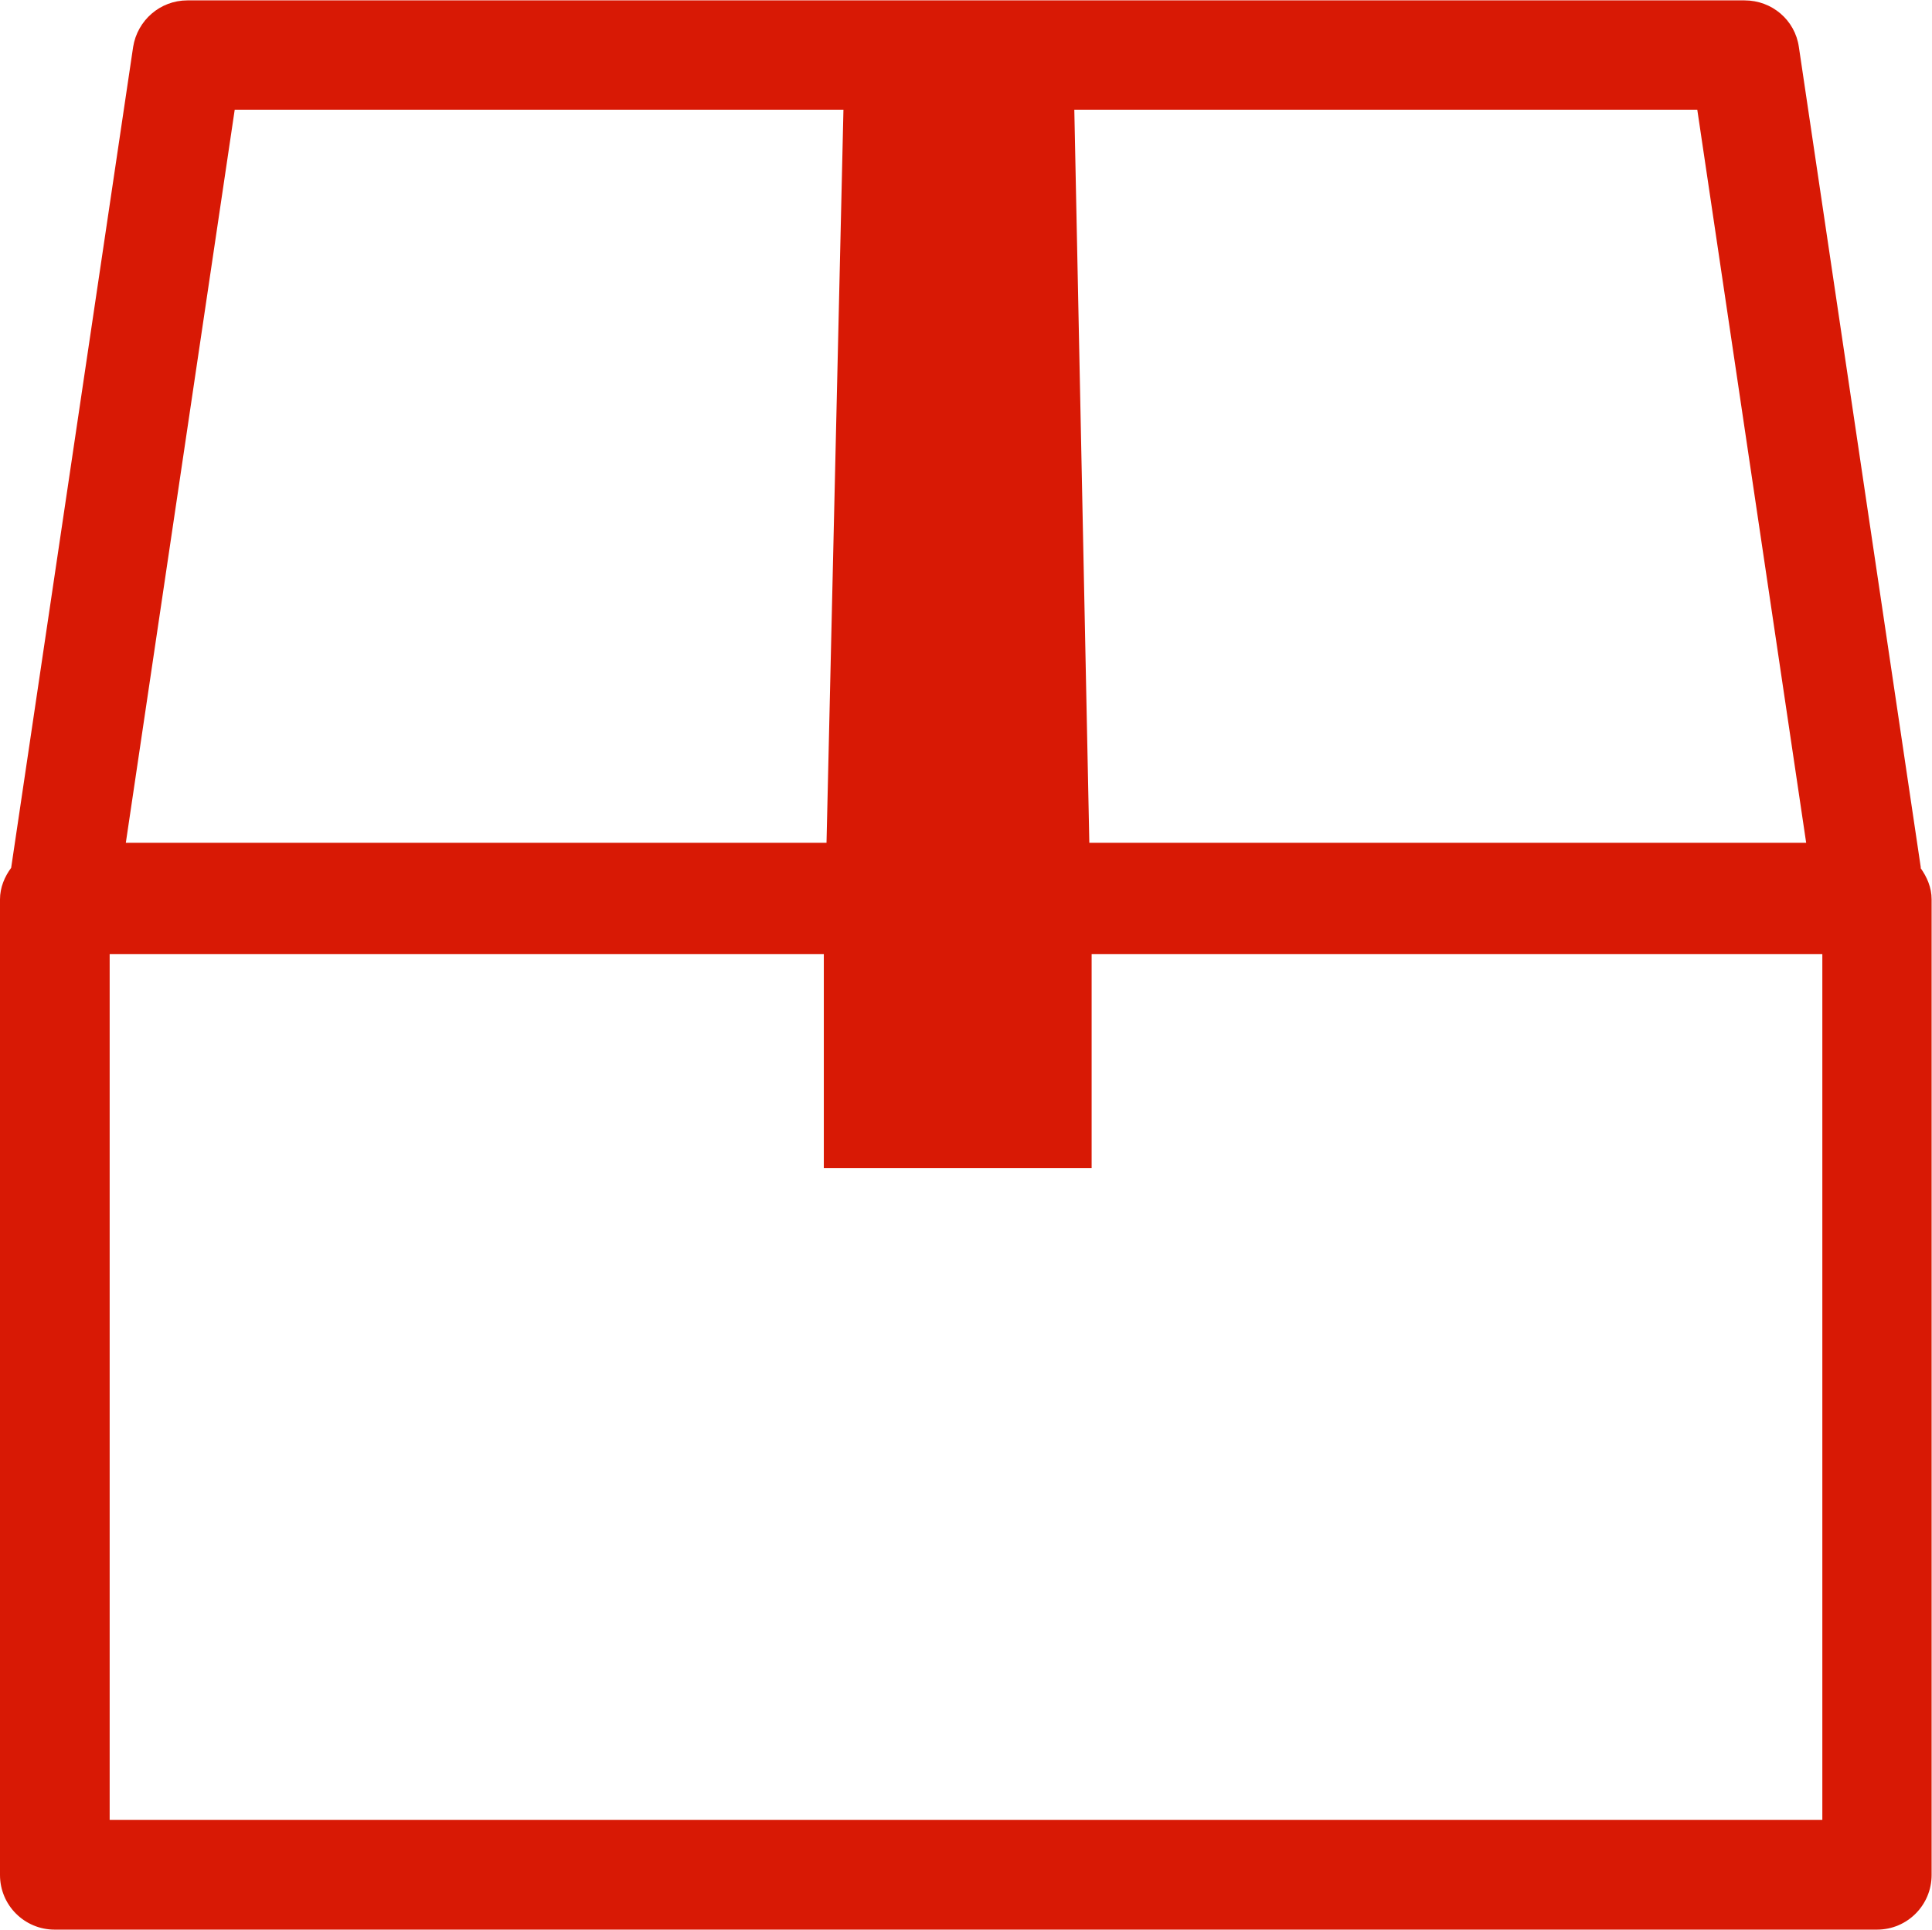 <?xml version="1.0" encoding="UTF-8"?><svg id="_レイヤー_2" xmlns="http://www.w3.org/2000/svg" viewBox="0 0 50.21 50.14"><defs><style>.cls-1{fill:#d81905;stroke-width:0px;}</style></defs><g id="_コンテンツ"><path class="cls-1" d="M49.92,22.55l-3.17-21.33c-.1-.7-.7-1.21-1.41-1.21H4.87c-.71,0-1.3.52-1.41,1.21L.29,22.55c-.17.23-.29.51-.29.82v25.35c0,.79.64,1.42,1.42,1.42h47.36c.79,0,1.42-.64,1.42-1.42v-25.35c0-.31-.12-.58-.29-.82ZM46.94,21.9h-18.63l-.39-19.05h16.19l2.83,19.05ZM6.1,2.85h15.82l-.44,19.05H3.27L6.1,2.85ZM47.36,47.29H2.85v-22.5h18.56v5.56h6.96v-5.56h18.99v22.5Z"/></g></svg>
